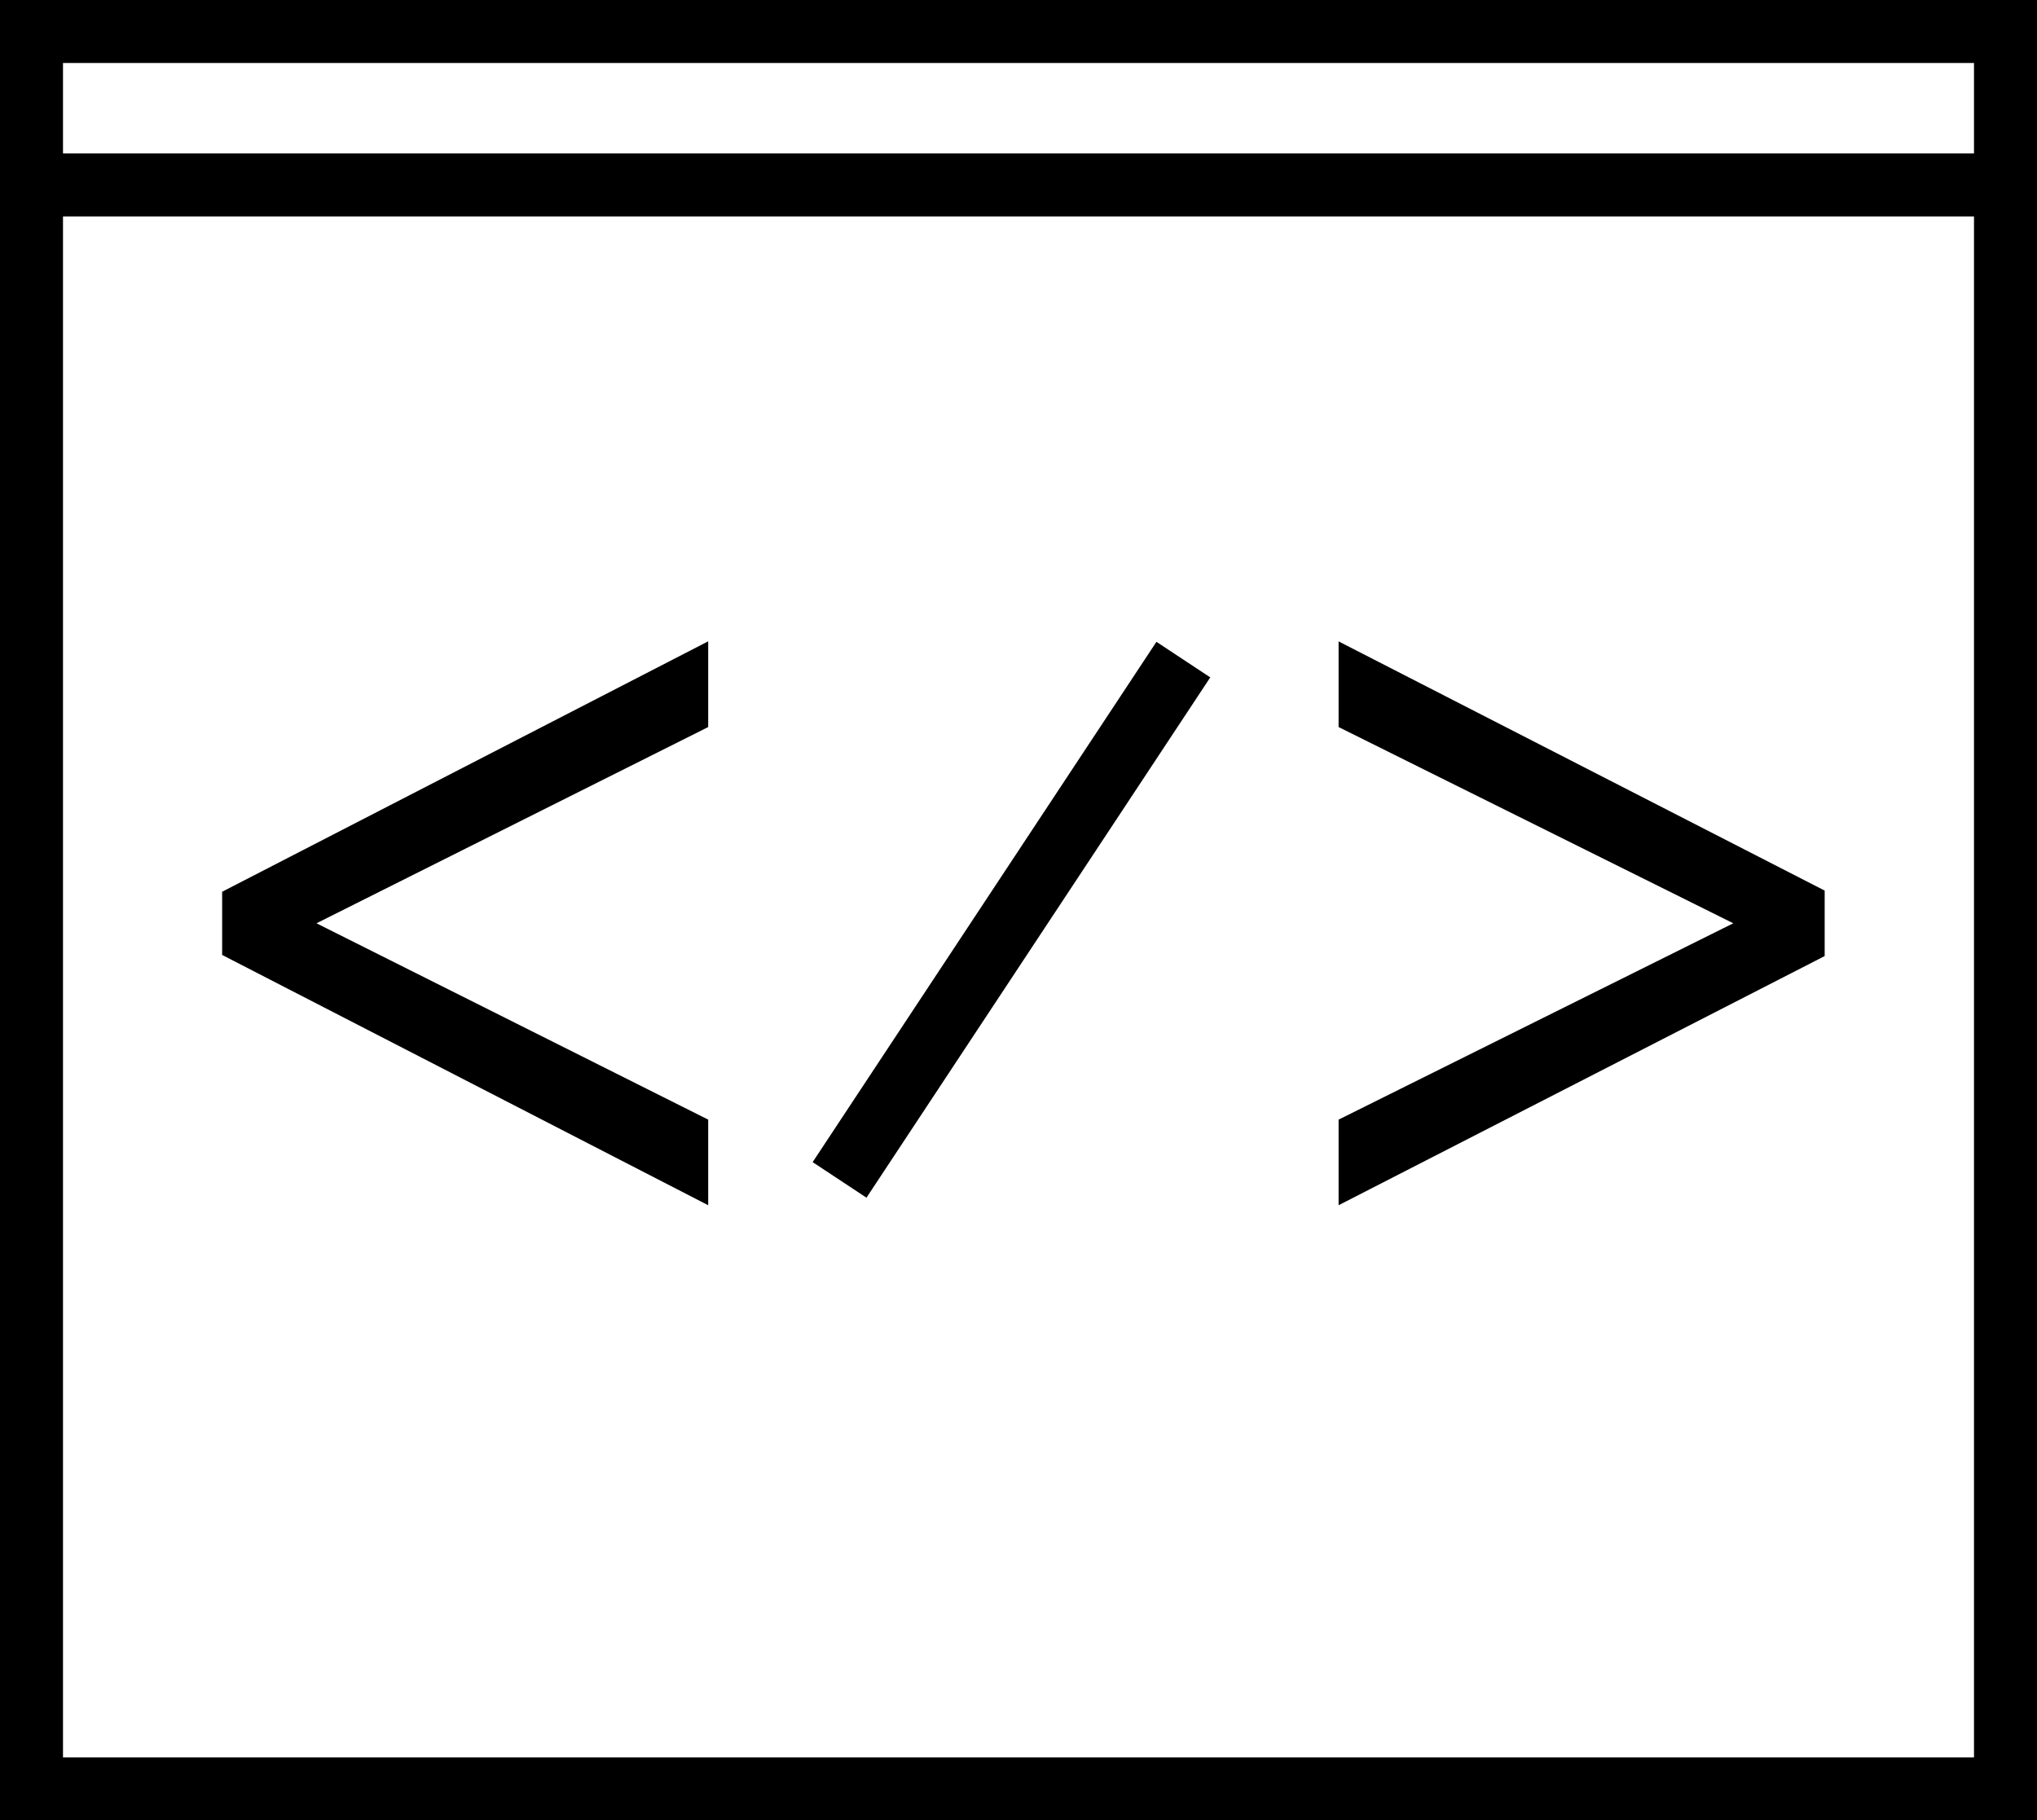 <?xml version="1.0" encoding="utf-8"?>
<!-- Generator: Adobe Illustrator 16.0.0, SVG Export Plug-In . SVG Version: 6.00 Build 0)  -->
<!DOCTYPE svg PUBLIC "-//W3C//DTD SVG 1.1//EN" "http://www.w3.org/Graphics/SVG/1.1/DTD/svg11.dtd">
<svg version="1.1" id="Capa_1" xmlns="http://www.w3.org/2000/svg" xmlns:xlink="http://www.w3.org/1999/xlink" x="0px" y="0px"
	 width="612px" height="546.979px" viewBox="0 109.009 612 546.979" enable-background="new 0 109.009 612 546.979"
	 xml:space="preserve">
<g>
	<g>
		<path d="M0,109.009v546.979h612V109.009H0z M593.073,637.093H18.927v-463.05h574.146V637.093z M593.073,155.116H18.927v-27.18
			h574.146V155.116z"/>
		<polygon points="212.769,445.437 95.086,386.441 211.633,328.05 212.769,327.478 212.769,301.718 67.853,376.395 66.741,376.967 
			66.741,395.957 212.769,471.164 		"/>
		
			<rect x="210.365" y="375.712" transform="matrix(0.551 -0.834 0.834 0.551 -185.102 426.638)" width="187.459" height="19.392"/>
		<polygon points="548.208,396.285 548.208,376.617 402.169,301.739 402.169,327.478 520.753,386.441 403.313,444.873 
			402.169,445.437 402.169,471.164 547.085,396.869 		"/>
	</g>
</g>
</svg>

